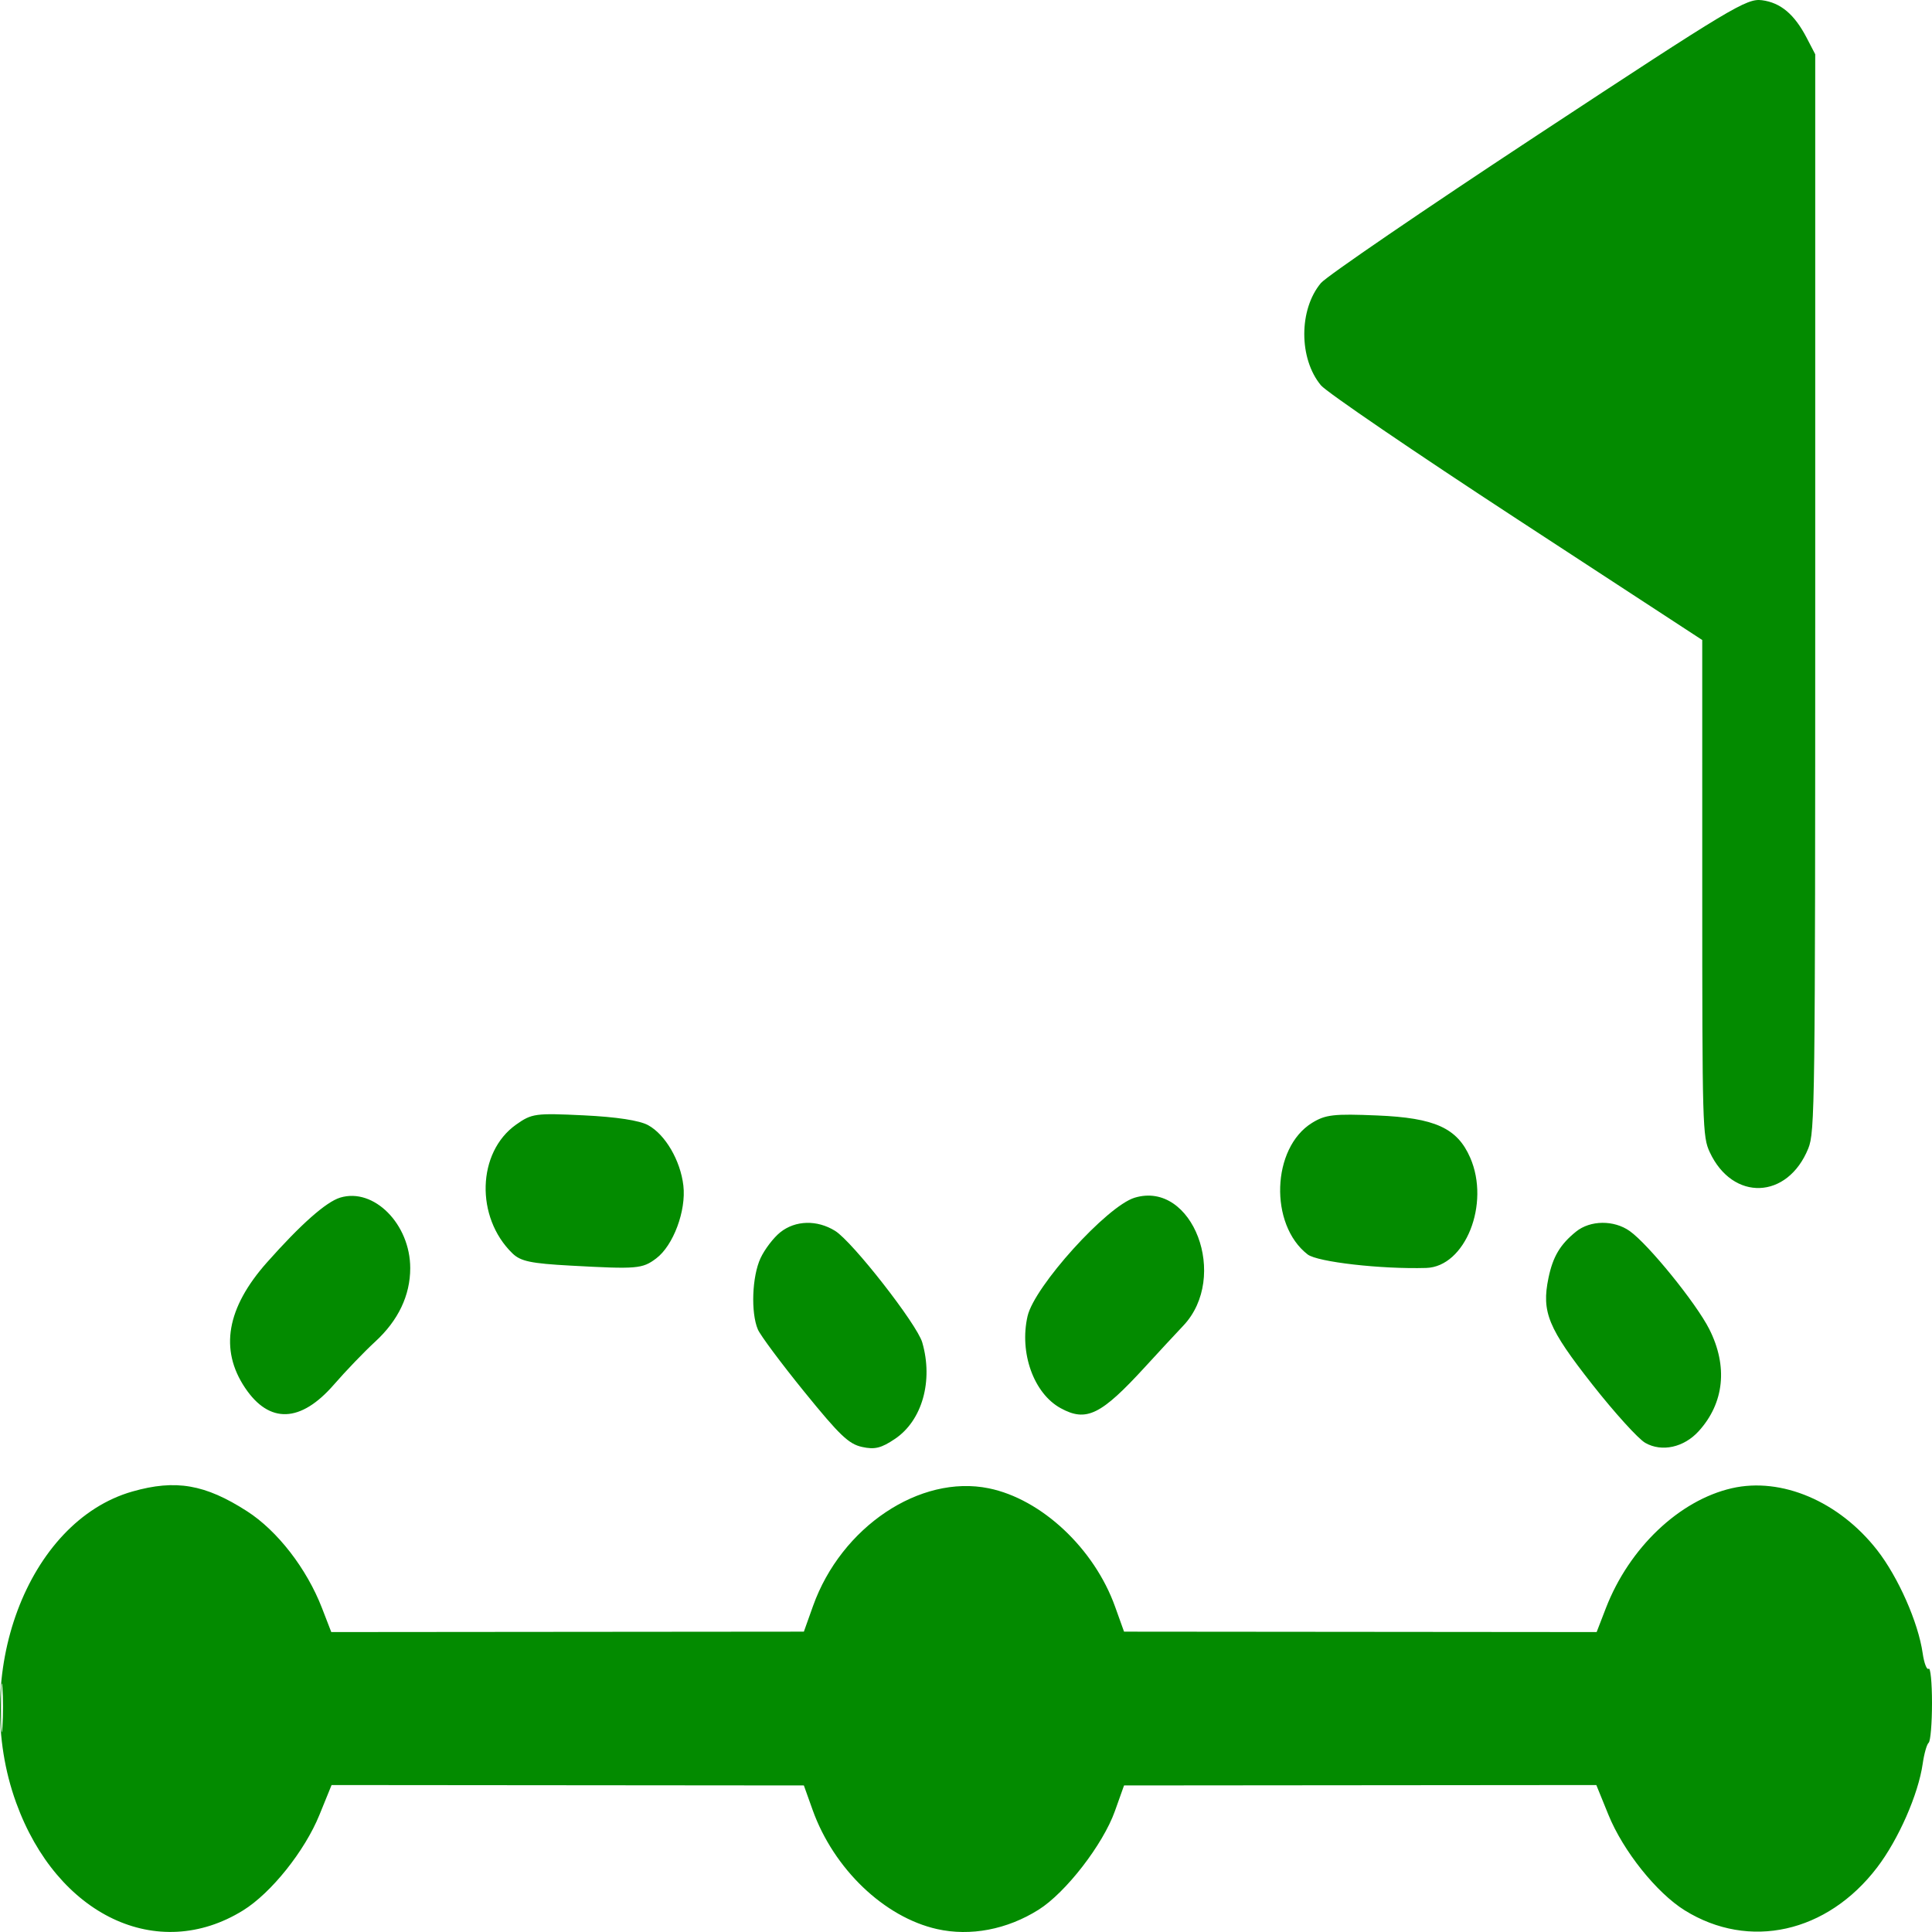 <?xml version="1.0" encoding="UTF-8"?> <svg xmlns="http://www.w3.org/2000/svg" width="122" height="122" viewBox="0 0 122 122" fill="none"> <path fill-rule="evenodd" clip-rule="evenodd" d="M97.144 8.489C89.949 13.224 83.77 17.447 83.413 17.872C82.011 19.543 82.011 22.646 83.413 24.332C83.77 24.761 89.333 28.555 95.776 32.764L107.491 40.415L107.492 56.078C107.492 71.156 107.51 71.778 107.965 72.755C109.417 75.876 112.879 75.747 114.186 72.524C114.607 71.486 114.626 69.931 114.626 37.432V3.427L114.091 2.397C113.315 0.903 112.444 0.169 111.264 0.014C110.295 -0.112 109.364 0.446 97.144 8.489ZM32.59 71.016C30.125 72.761 30.008 76.865 32.359 79.146C32.877 79.648 33.516 79.783 36.046 79.921C40.231 80.151 40.563 80.123 41.435 79.467C42.517 78.654 43.337 76.457 43.153 74.867C42.969 73.283 42.014 71.646 40.927 71.051C40.379 70.751 38.929 70.53 36.855 70.43C33.801 70.284 33.582 70.314 32.59 71.016ZM82.85 70.908C80.297 72.486 80.136 77.328 82.573 79.214C83.19 79.692 87.229 80.152 90.061 80.067C92.527 79.993 94.112 76.02 92.839 73.104C92.019 71.229 90.612 70.59 86.965 70.438C84.223 70.323 83.7 70.383 82.85 70.908ZM21.484 75.625C20.591 75.896 18.997 77.306 16.854 79.722C14.313 82.588 13.854 85.219 15.474 87.636C17.006 89.923 18.985 89.851 21.087 87.433C21.84 86.566 23.014 85.345 23.695 84.72C25.151 83.382 25.905 81.798 25.905 80.08C25.905 77.299 23.606 74.983 21.484 75.625ZM71.652 75.631C69.903 76.158 65.317 81.23 64.887 83.112C64.357 85.429 65.279 87.993 66.977 88.922C68.601 89.812 69.523 89.359 72.326 86.297C73.155 85.391 74.232 84.23 74.718 83.717C77.634 80.642 75.314 74.526 71.652 75.631ZM49.273 77.815C48.846 78.156 48.285 78.891 48.025 79.45C47.489 80.602 47.404 82.885 47.856 83.95C48.015 84.324 49.336 86.097 50.791 87.89C53.021 90.637 53.593 91.184 54.434 91.37C55.237 91.548 55.646 91.447 56.518 90.859C58.234 89.701 58.941 87.199 58.238 84.771C57.905 83.62 53.836 78.41 52.737 77.727C51.598 77.019 50.226 77.054 49.273 77.815ZM99.522 77.773C98.516 78.588 98.061 79.353 97.781 80.7C97.336 82.85 97.755 83.868 100.555 87.431C101.95 89.205 103.452 90.862 103.894 91.114C104.941 91.709 106.334 91.403 107.27 90.372C108.882 88.594 109.122 86.278 107.936 83.931C107.105 82.288 104.097 78.579 102.914 77.739C101.917 77.031 100.422 77.046 99.522 77.773ZM8.364 94.183C1.729 96.071 -1.9 105.78 1.019 113.833C3.603 120.962 9.958 123.978 15.352 120.635C17.127 119.534 19.244 116.886 20.172 114.603L20.938 112.72L35.85 112.733L50.762 112.746L51.315 114.293C52.648 118.014 55.834 121.065 59.171 121.815C61.278 122.288 63.597 121.846 65.589 120.59C67.305 119.508 69.649 116.478 70.401 114.369L70.98 112.746L85.891 112.733L100.803 112.72L101.569 114.603C102.497 116.886 104.614 119.534 106.389 120.635C110.456 123.155 115.381 122.057 118.534 117.925C119.883 116.158 121.137 113.305 121.413 111.373C121.504 110.739 121.673 110.143 121.789 110.05C121.905 109.956 122 108.827 122 107.542C122 106.255 121.905 105.281 121.788 105.376C121.672 105.47 121.503 105.031 121.412 104.401C121.134 102.457 119.866 99.586 118.533 97.881C116.13 94.807 112.496 93.26 109.362 93.977C106.041 94.737 102.877 97.746 101.408 101.545L100.823 103.06L85.901 103.047L70.98 103.034L70.414 101.456C69.097 97.781 65.768 94.661 62.438 93.982C58.093 93.095 53.123 96.423 51.341 101.411L50.762 103.034L35.84 103.047L20.919 103.06L20.333 101.545C19.368 99.051 17.519 96.662 15.596 95.427C12.951 93.727 11.09 93.407 8.364 94.183ZM0.061 107.89C0.061 109.261 0.103 109.784 0.153 109.051C0.204 108.318 0.203 107.196 0.152 106.557C0.101 105.919 0.06 106.519 0.061 107.89Z" fill="#038B00"></path> </svg> 